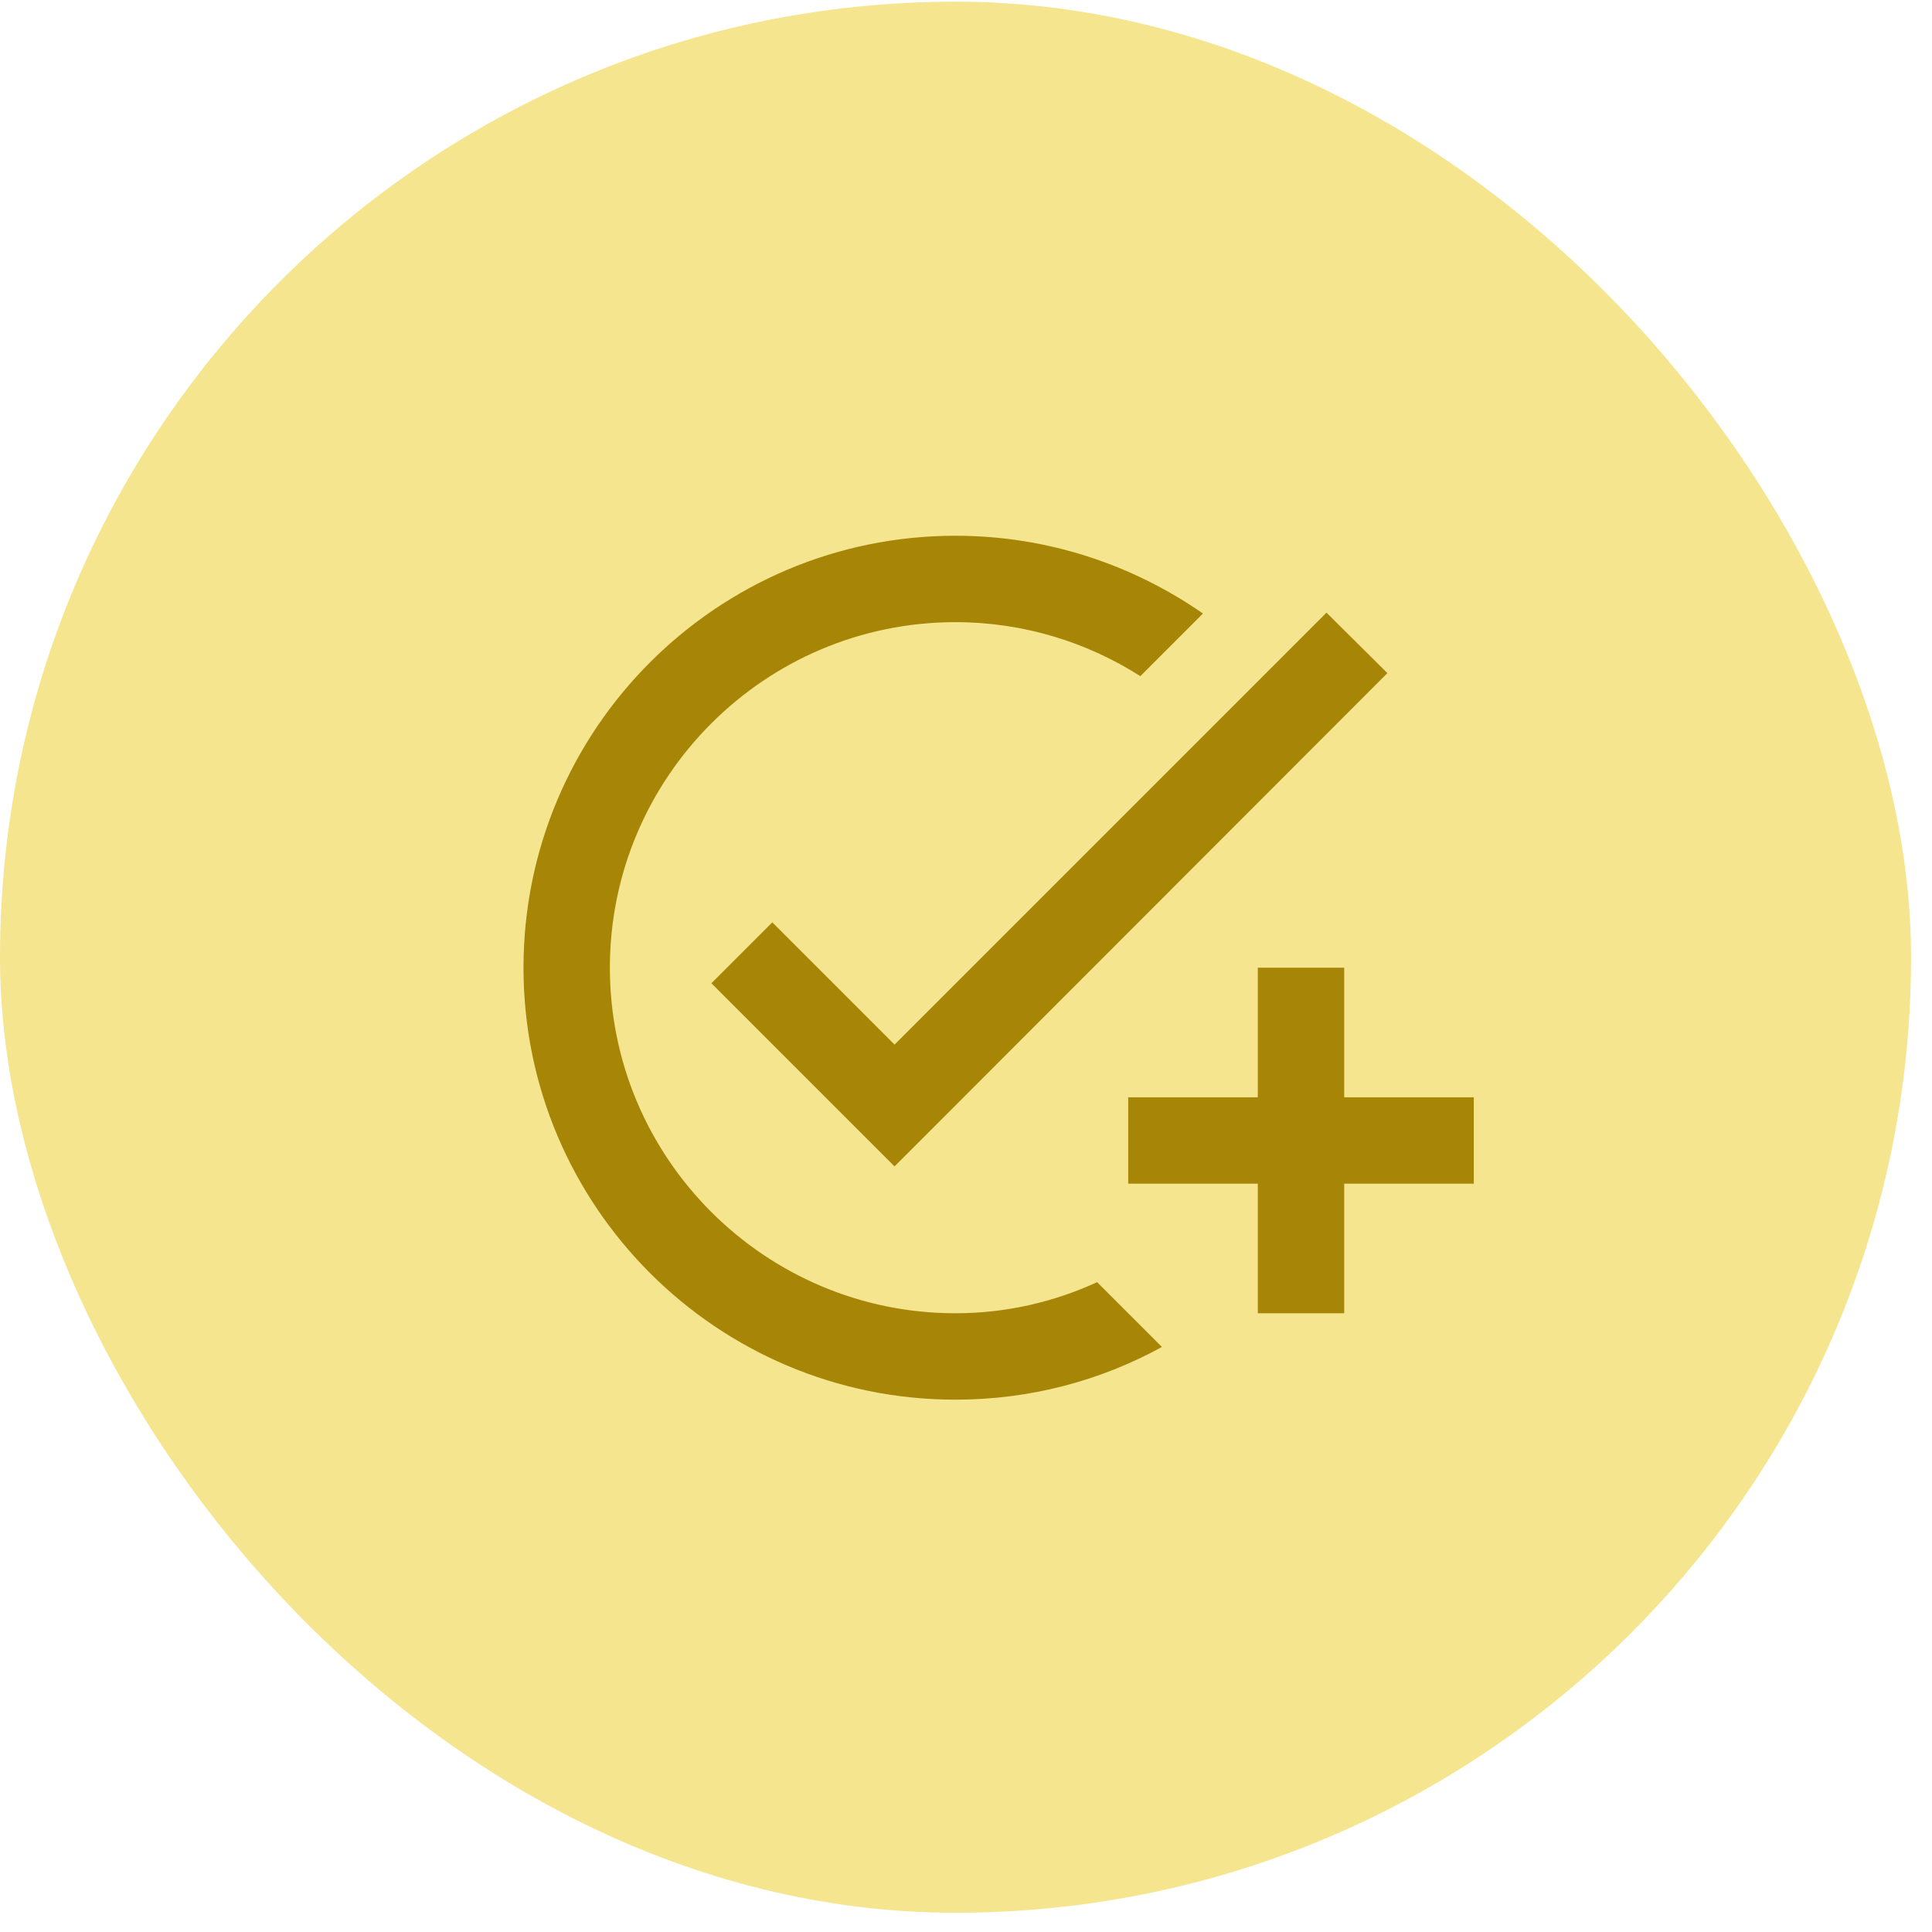<svg width="82" height="82" viewBox="0 0 82 82" fill="none" xmlns="http://www.w3.org/2000/svg">
<g clip-path="url(#clip0_1789_90701)">
<rect y="0.072" width="81.111" height="81.111" rx="40.556" fill="#F4E58E"/>
<g clip-path="url(#clip1_1789_90701)">
<path d="M58.885 28.569L37.967 49.506L30.194 41.733L32.779 39.148L37.967 44.336L56.3 26.003L58.885 28.569ZM40.552 55.739C32.467 55.739 25.885 49.158 25.885 41.073C25.885 32.988 32.467 26.406 40.552 26.406C43.43 26.406 46.125 27.249 48.399 28.698L51.057 26.039C48.069 23.968 44.457 22.739 40.552 22.739C30.432 22.739 22.219 30.953 22.219 41.073C22.219 51.193 30.432 59.406 40.552 59.406C43.724 59.406 46.712 58.599 49.315 57.169L46.565 54.419C44.732 55.263 42.697 55.739 40.552 55.739ZM53.385 46.573H47.885V50.239H53.385V55.739H57.052V50.239H62.552V46.573H57.052V41.073H53.385V46.573Z" fill="#A68507"/>
</g>
</g>
<defs>
<clipPath id="clip0_1789_90701">
<rect y="0.072" width="81.111" height="81.111" rx="40.556" fill="white"/>
</clipPath>
<clipPath id="clip1_1789_90701">
<rect width="44" height="44" fill="white" transform="translate(18.555 19.072)"/>
</clipPath>
</defs>
</svg>
